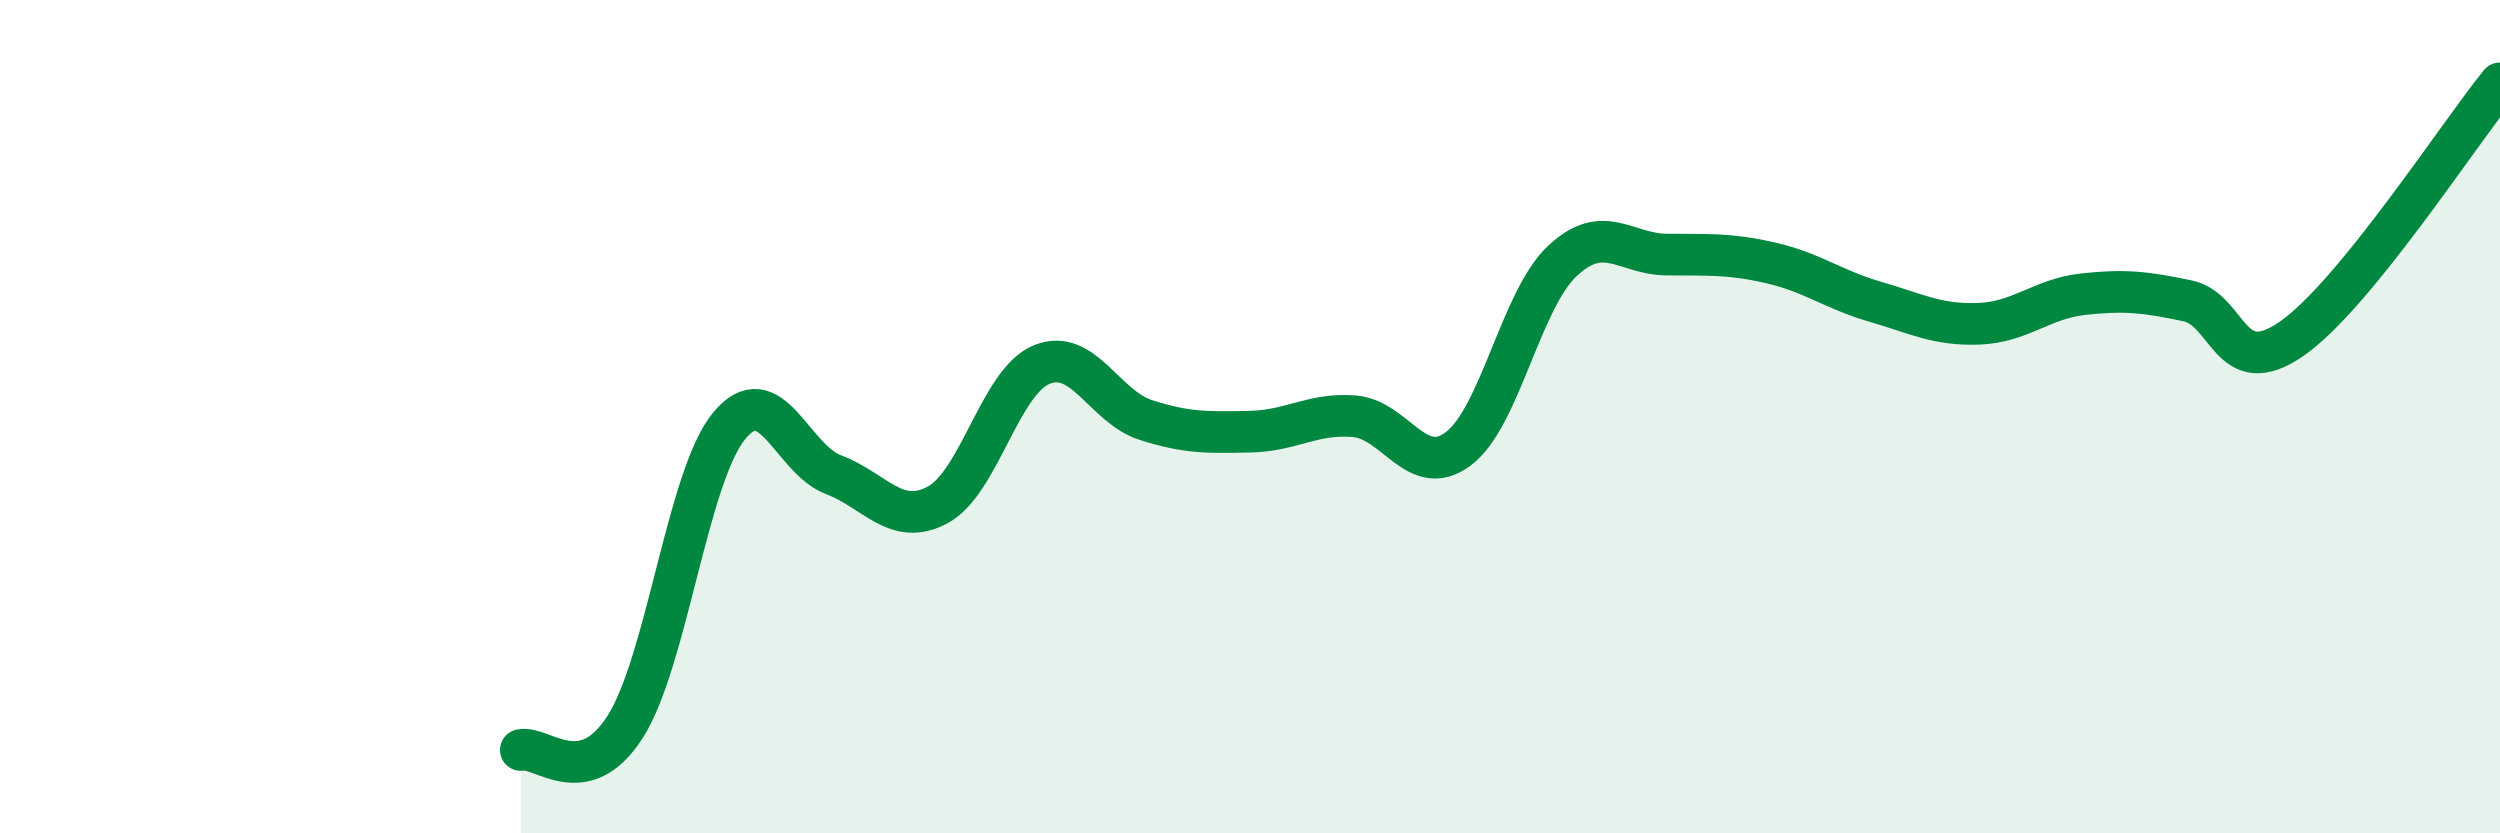 
    <svg width="60" height="20" viewBox="0 0 60 20" xmlns="http://www.w3.org/2000/svg">
      <path
        d="M 12.5,18 C 13,17.89 14,19.01 15,17.45 C 16,15.89 16.5,11.43 17.5,10.22 C 18.5,9.01 19,11.01 20,11.39 C 21,11.77 21.5,12.65 22.5,12.12 C 23.5,11.59 24,9.16 25,8.75 C 26,8.34 26.5,9.76 27.5,10.08 C 28.5,10.4 29,10.38 30,10.36 C 31,10.34 31.5,9.91 32.5,9.99 C 33.5,10.07 34,11.52 35,10.77 C 36,10.02 36.5,7.19 37.5,6.26 C 38.5,5.33 39,6.1 40,6.11 C 41,6.12 41.5,6.08 42.5,6.31 C 43.5,6.54 44,6.95 45,7.24 C 46,7.53 46.5,7.81 47.5,7.77 C 48.5,7.73 49,7.17 50,7.06 C 51,6.95 51.5,7.01 52.5,7.22 C 53.5,7.43 53.5,9.17 55,8.13 C 56.5,7.09 59,3.23 60,2L60 20L12.5 20Z"
        fill="#008740"
        opacity="0.1"
        stroke-linecap="round"
        stroke-linejoin="round"
      />
      <path
        d="M 12.5,18 C 13,17.89 14,19.01 15,17.45 C 16,15.89 16.5,11.43 17.5,10.22 C 18.5,9.01 19,11.01 20,11.39 C 21,11.77 21.5,12.65 22.5,12.12 C 23.5,11.59 24,9.16 25,8.75 C 26,8.34 26.5,9.76 27.5,10.08 C 28.5,10.4 29,10.38 30,10.36 C 31,10.34 31.5,9.91 32.5,9.99 C 33.5,10.07 34,11.52 35,10.77 C 36,10.02 36.5,7.19 37.5,6.26 C 38.5,5.33 39,6.1 40,6.11 C 41,6.12 41.5,6.08 42.5,6.31 C 43.5,6.54 44,6.95 45,7.24 C 46,7.53 46.5,7.81 47.5,7.77 C 48.5,7.73 49,7.17 50,7.06 C 51,6.95 51.5,7.01 52.5,7.22 C 53.5,7.43 53.5,9.17 55,8.13 C 56.5,7.09 59,3.23 60,2"
        stroke="#008740"
        stroke-width="1"
        fill="none"
        stroke-linecap="round"
        stroke-linejoin="round"
      />
    </svg>
  